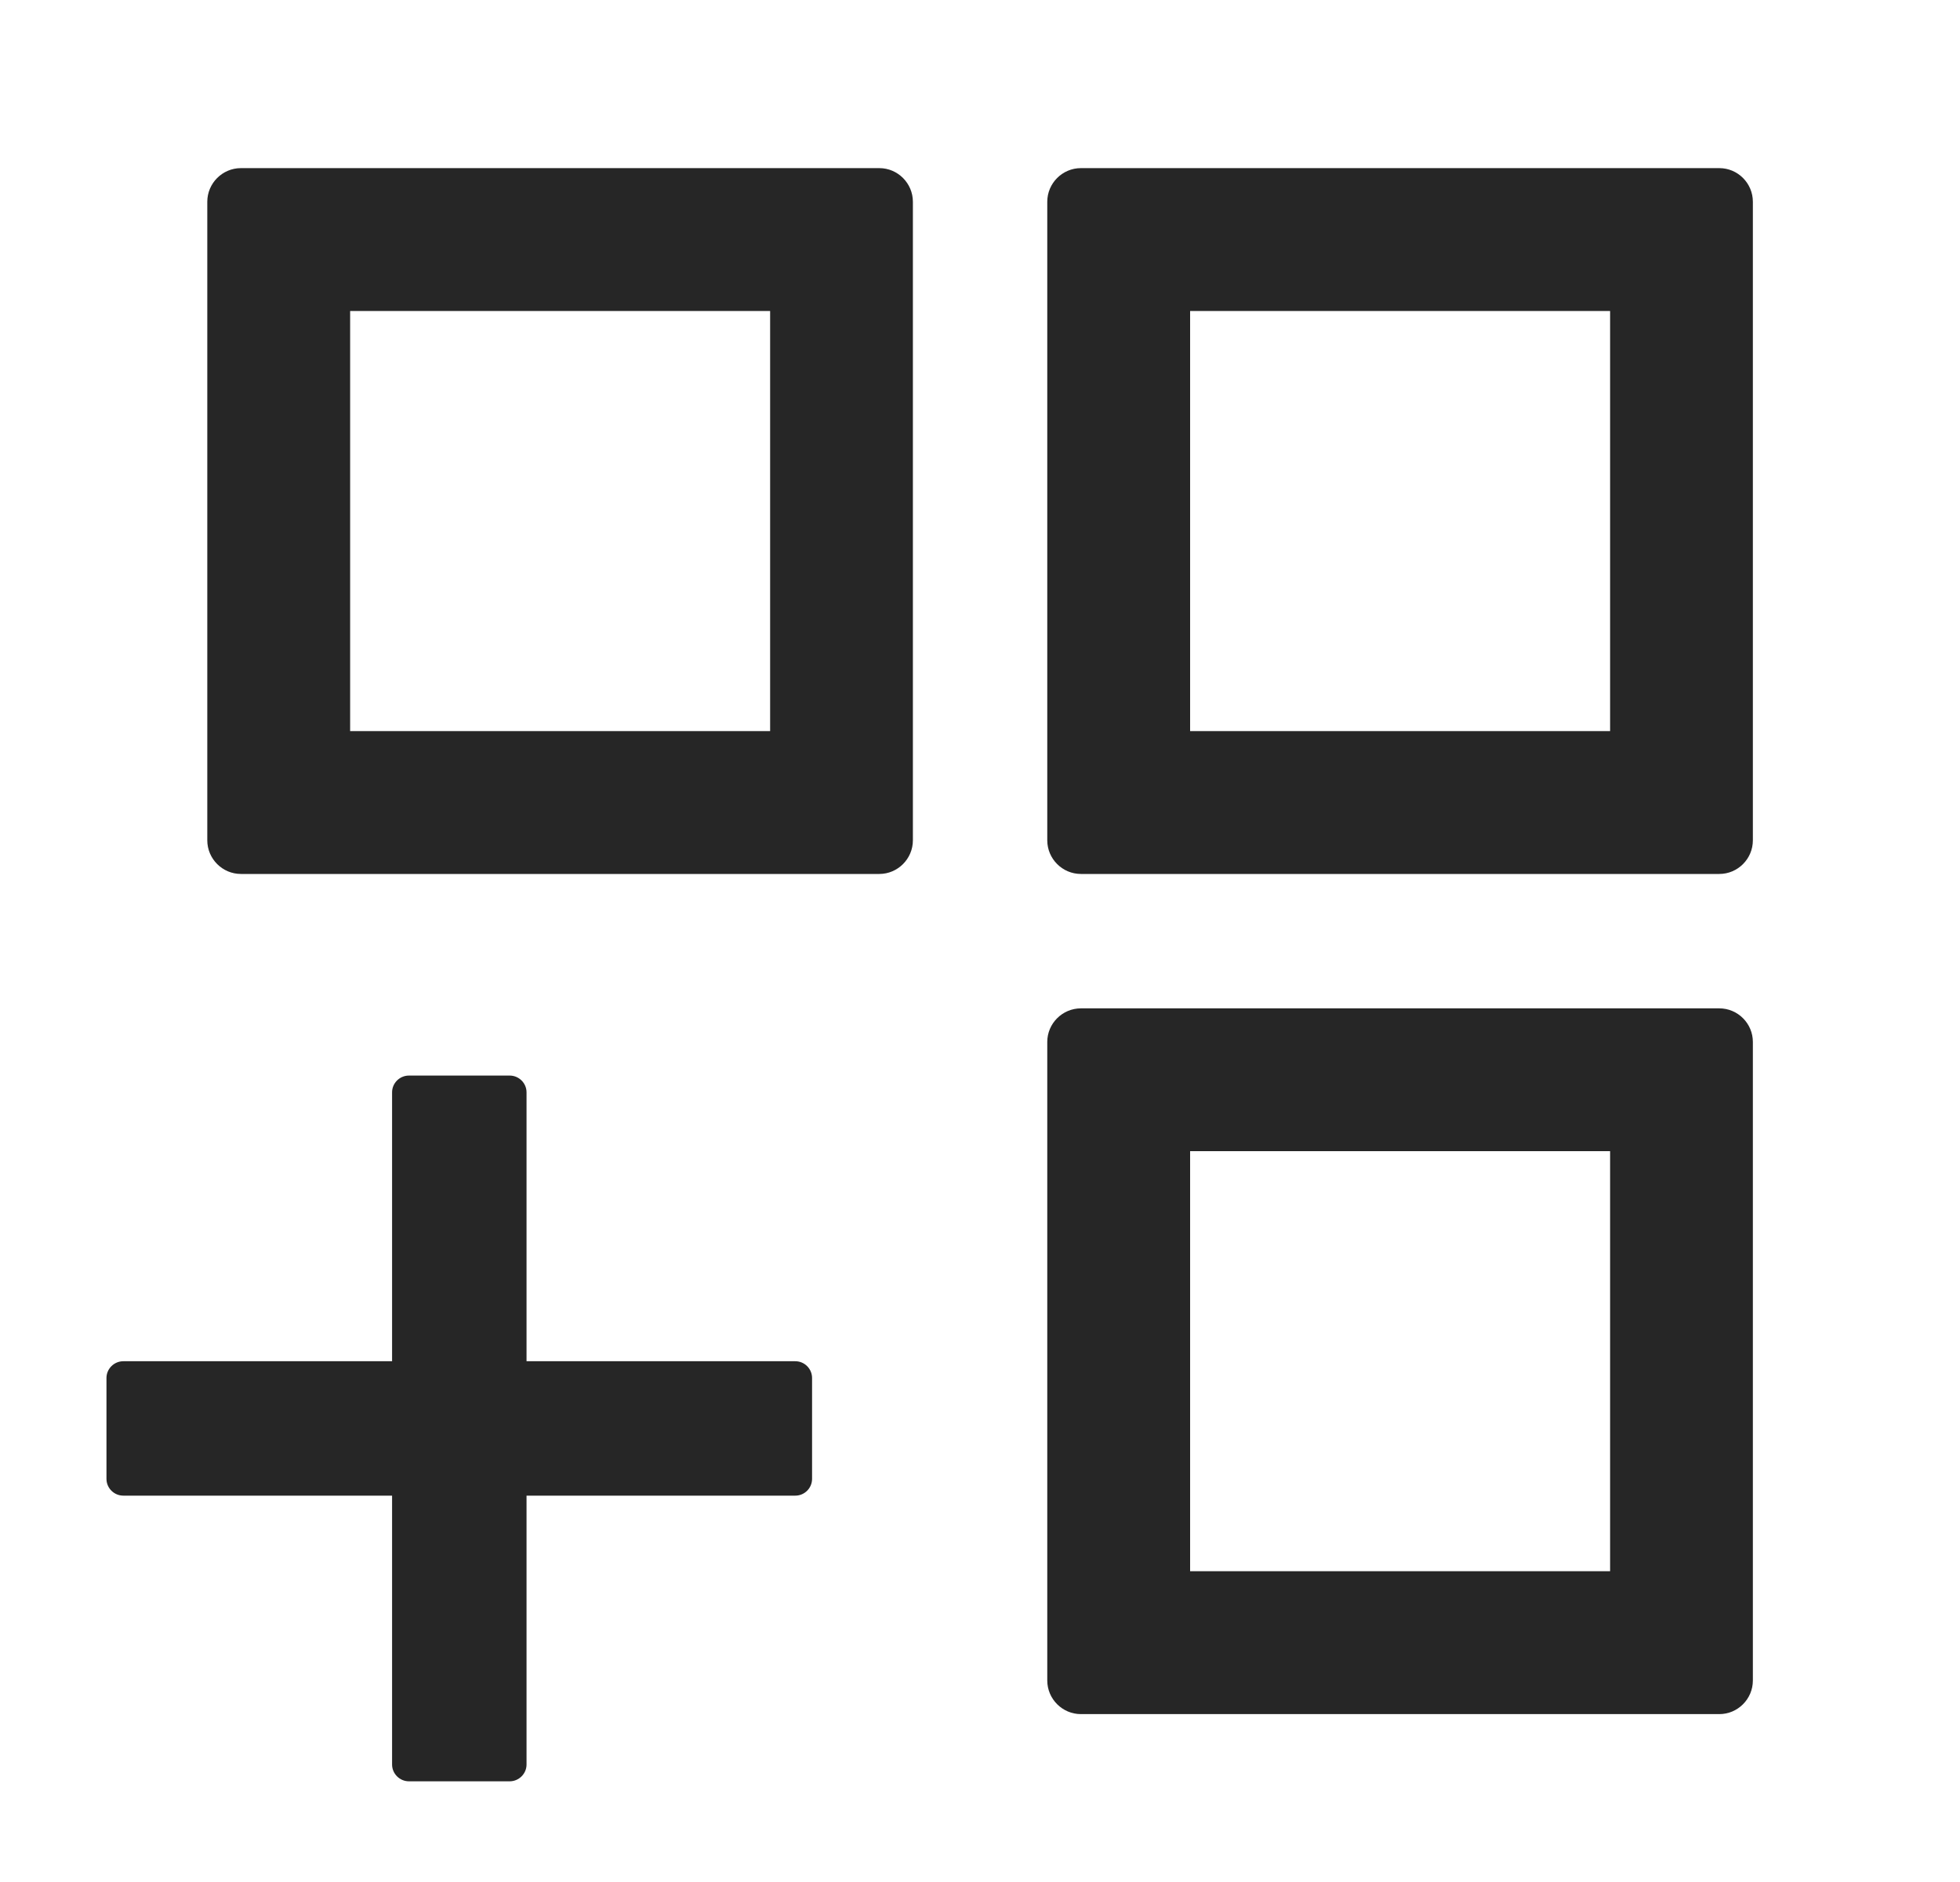 <svg width="25" height="24" viewBox="0 0 25 24" fill="none" xmlns="http://www.w3.org/2000/svg">
<path d="M11.216 2.144H3.073C2.837 2.144 2.644 2.337 2.644 2.573V10.716C2.644 10.952 2.837 11.145 3.073 11.145H11.216C11.451 11.145 11.644 10.952 11.644 10.716V2.573C11.644 2.337 11.451 2.144 11.216 2.144ZM9.823 9.323H4.466V3.966H9.823V9.323ZM21.93 2.144H13.787C13.551 2.144 13.358 2.337 13.358 2.573V10.716C13.358 10.952 13.551 11.145 13.787 11.145H21.93C22.166 11.145 22.358 10.952 22.358 10.716V2.573C22.358 2.337 22.166 2.144 21.93 2.144ZM20.537 9.323H15.18V3.966H20.537V9.323ZM21.93 12.859H13.787C13.551 12.859 13.358 13.052 13.358 13.287V21.43C13.358 21.666 13.551 21.859 13.787 21.859H21.93C22.166 21.859 22.358 21.666 22.358 21.43V13.287C22.358 13.052 22.166 12.859 21.93 12.859ZM20.537 20.037H15.18V14.68H20.537V20.037ZM10.144 17.359H6.716V13.93C6.716 13.812 6.619 13.716 6.501 13.716H5.216C5.098 13.716 5.001 13.812 5.001 13.93V17.359H1.573C1.455 17.359 1.358 17.455 1.358 17.573V18.859C1.358 18.977 1.455 19.073 1.573 19.073H5.001V22.502C5.001 22.619 5.098 22.716 5.216 22.716H6.501C6.619 22.716 6.716 22.619 6.716 22.502V19.073H10.144C10.262 19.073 10.358 18.977 10.358 18.859V17.573C10.358 17.455 10.262 17.359 10.144 17.359Z" fill="black" fill-opacity="0.85"/>
</svg>
